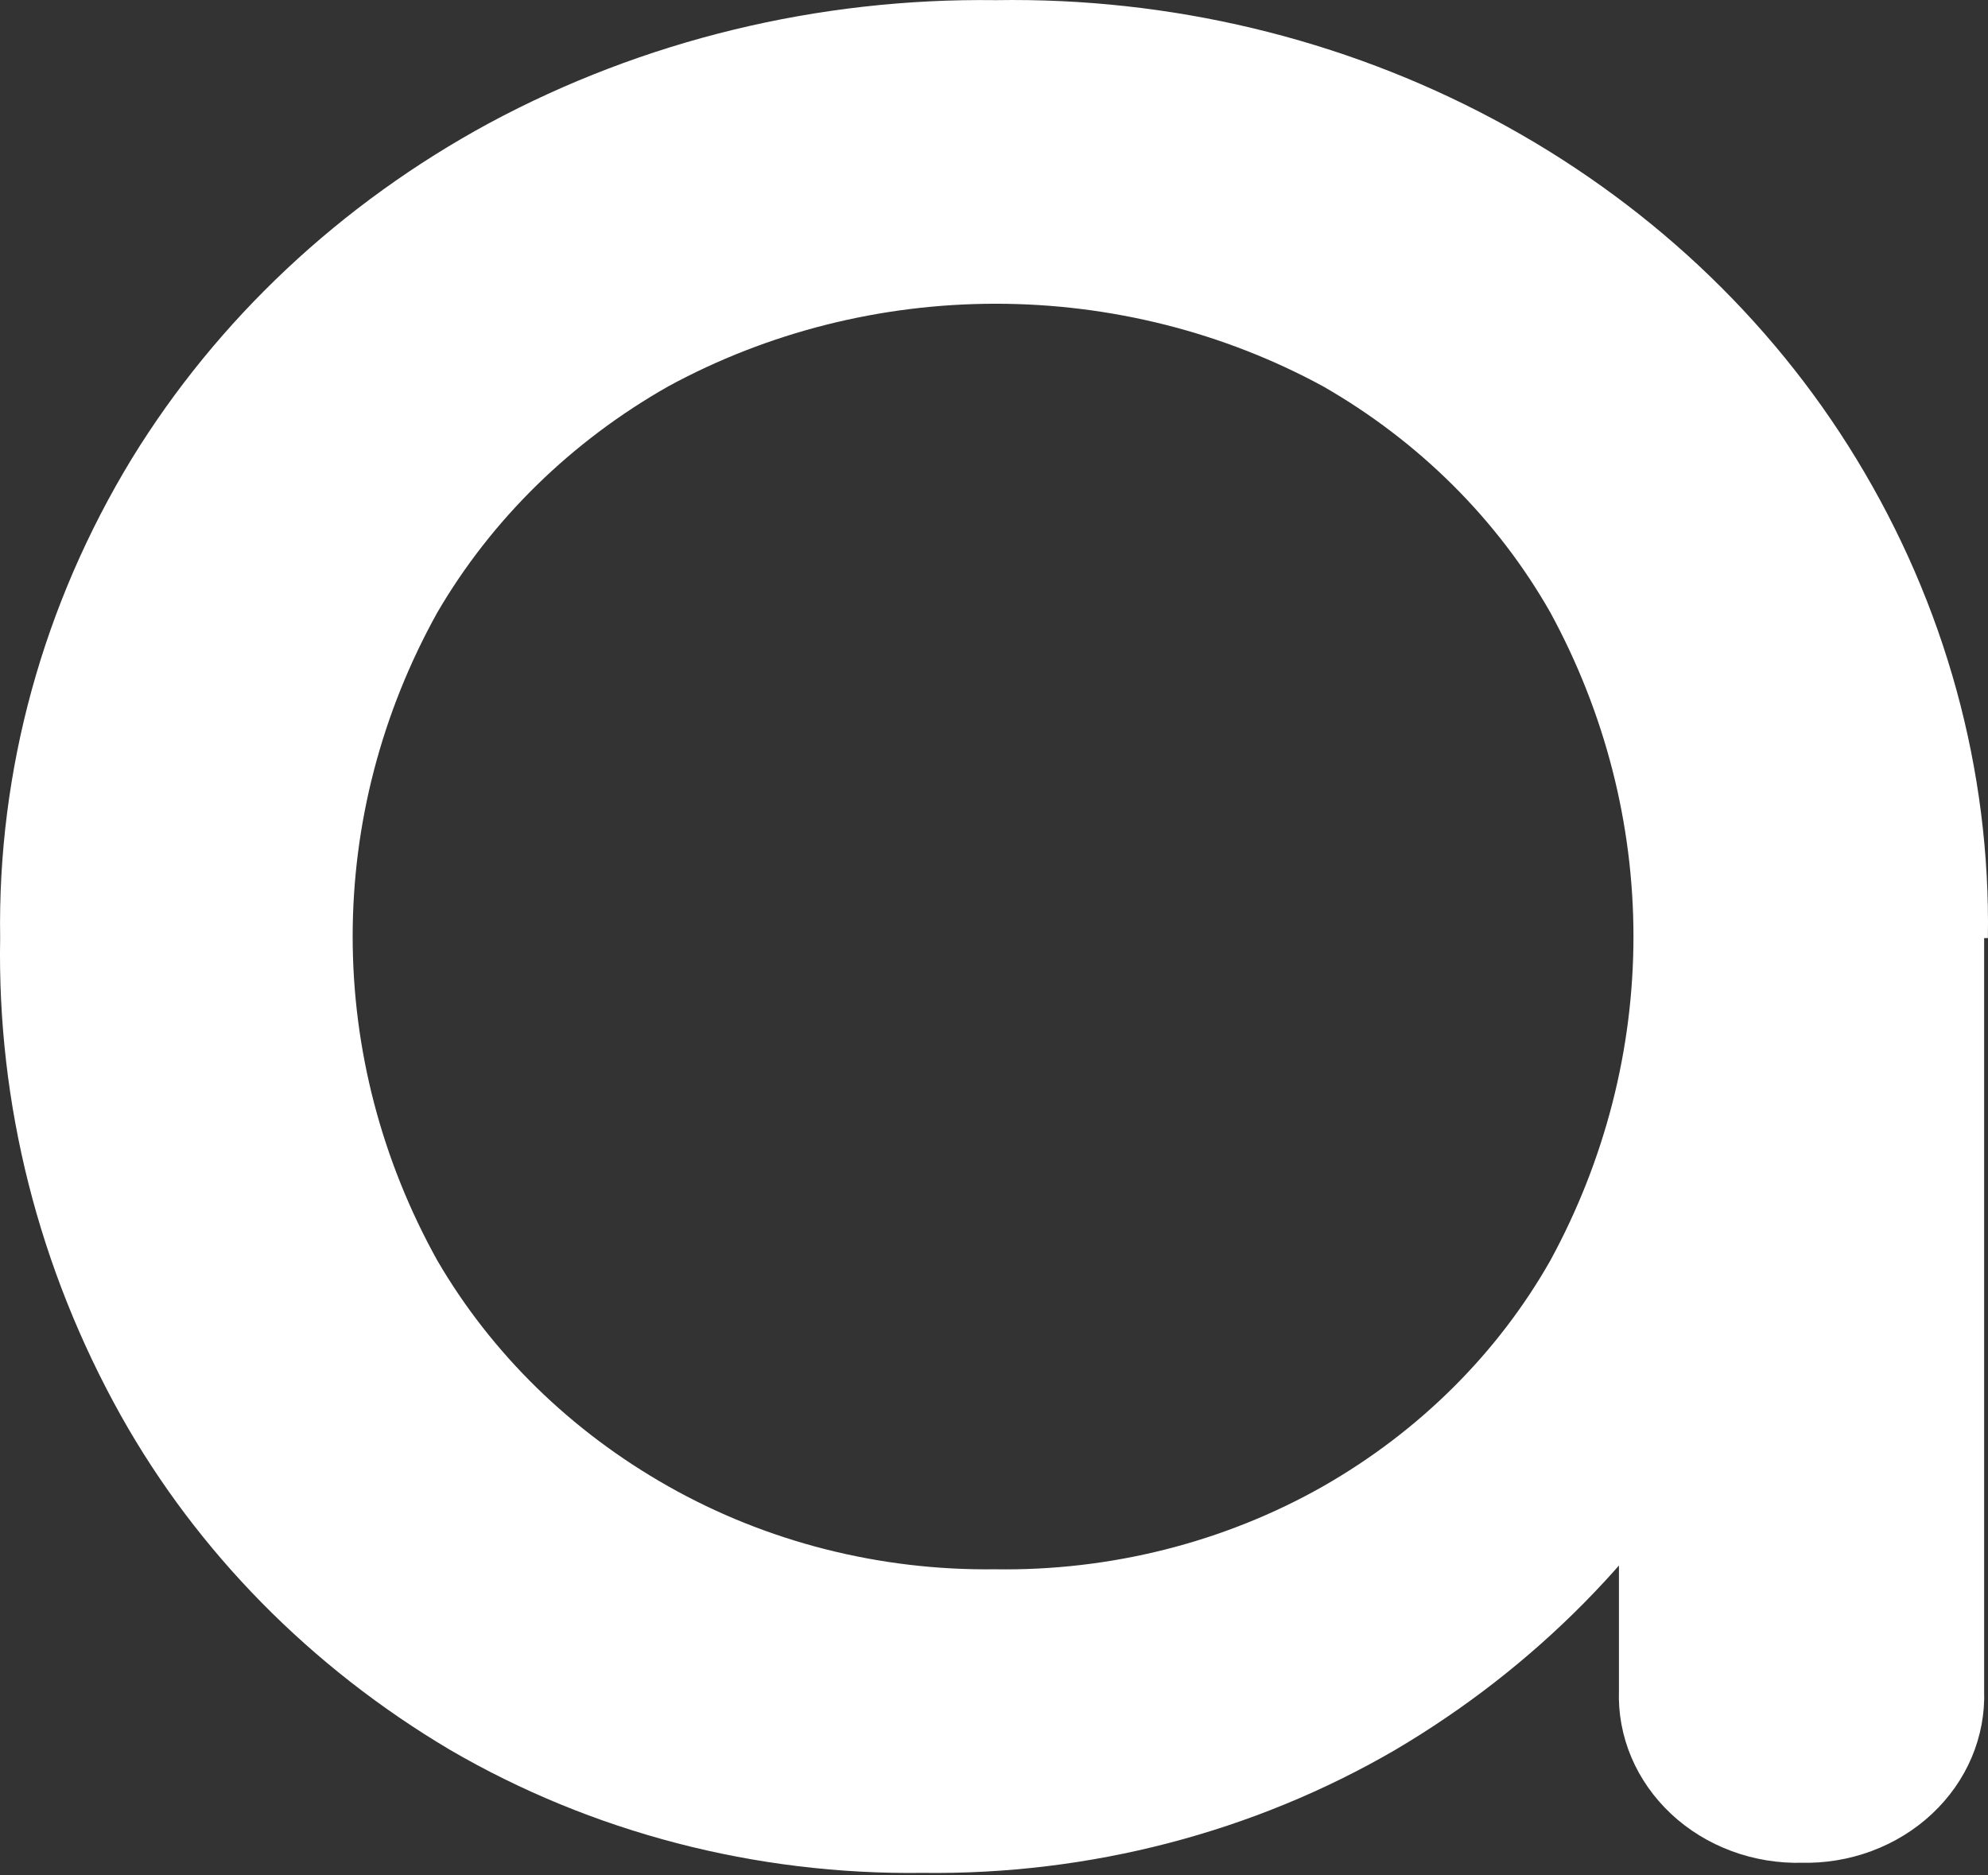 <?xml version="1.0" encoding="UTF-8"?> <svg xmlns="http://www.w3.org/2000/svg" width="53" height="50" viewBox="0 0 53 50" fill="none"><rect x="0" y="0" width="53" height="50" fill="#333333" stroke="none"/> <path d="M24.593 49.933C20.144 49.992 15.771 48.853 11.995 46.652C8.287 44.453 5.261 41.379 3.223 37.741C1.031 33.815 -0.076 29.438 0.004 25.01C-0.066 20.535 1.145 16.123 3.511 12.233C5.79 8.518 9.077 5.431 13.039 3.284C17.145 1.074 21.813 -0.059 26.55 0.004C31.195 -0.072 35.776 1.024 39.812 3.176C43.849 5.328 47.191 8.456 49.49 12.233C51.861 16.121 53.072 20.534 52.997 25.01H49.221C49.301 29.438 48.195 33.815 46.002 37.741C43.956 41.383 40.92 44.456 37.2 46.652C33.421 48.853 29.045 49.992 24.593 49.933ZM26.52 41.839C29.602 41.888 32.637 41.122 35.273 39.627C37.834 38.164 39.927 36.085 41.333 33.605C42.789 30.93 43.548 27.97 43.548 24.968C43.548 21.966 42.789 19.006 41.333 16.331C39.924 13.851 37.832 11.768 35.273 10.3C32.623 8.858 29.611 8.098 26.545 8.098C23.479 8.098 20.468 8.858 17.817 10.3C15.231 11.767 13.106 13.848 11.658 16.331C10.175 18.999 9.402 21.961 9.402 24.968C9.402 27.975 10.175 30.937 11.658 33.605C13.104 36.088 15.23 38.166 17.817 39.627C20.44 41.111 23.455 41.877 26.52 41.839ZM48.069 49.663C47.419 49.682 46.771 49.577 46.167 49.353C45.562 49.129 45.012 48.792 44.553 48.362C44.093 47.931 43.732 47.418 43.492 46.852C43.253 46.286 43.14 45.681 43.161 45.072V31.31L44.949 21.776L52.897 25.01V45.072C52.918 45.68 52.805 46.285 52.567 46.85C52.328 47.415 51.968 47.928 51.509 48.358C51.05 48.788 50.502 49.126 49.899 49.35C49.295 49.575 48.649 49.681 47.999 49.663H48.069Z" fill="white"></path> </svg> 
